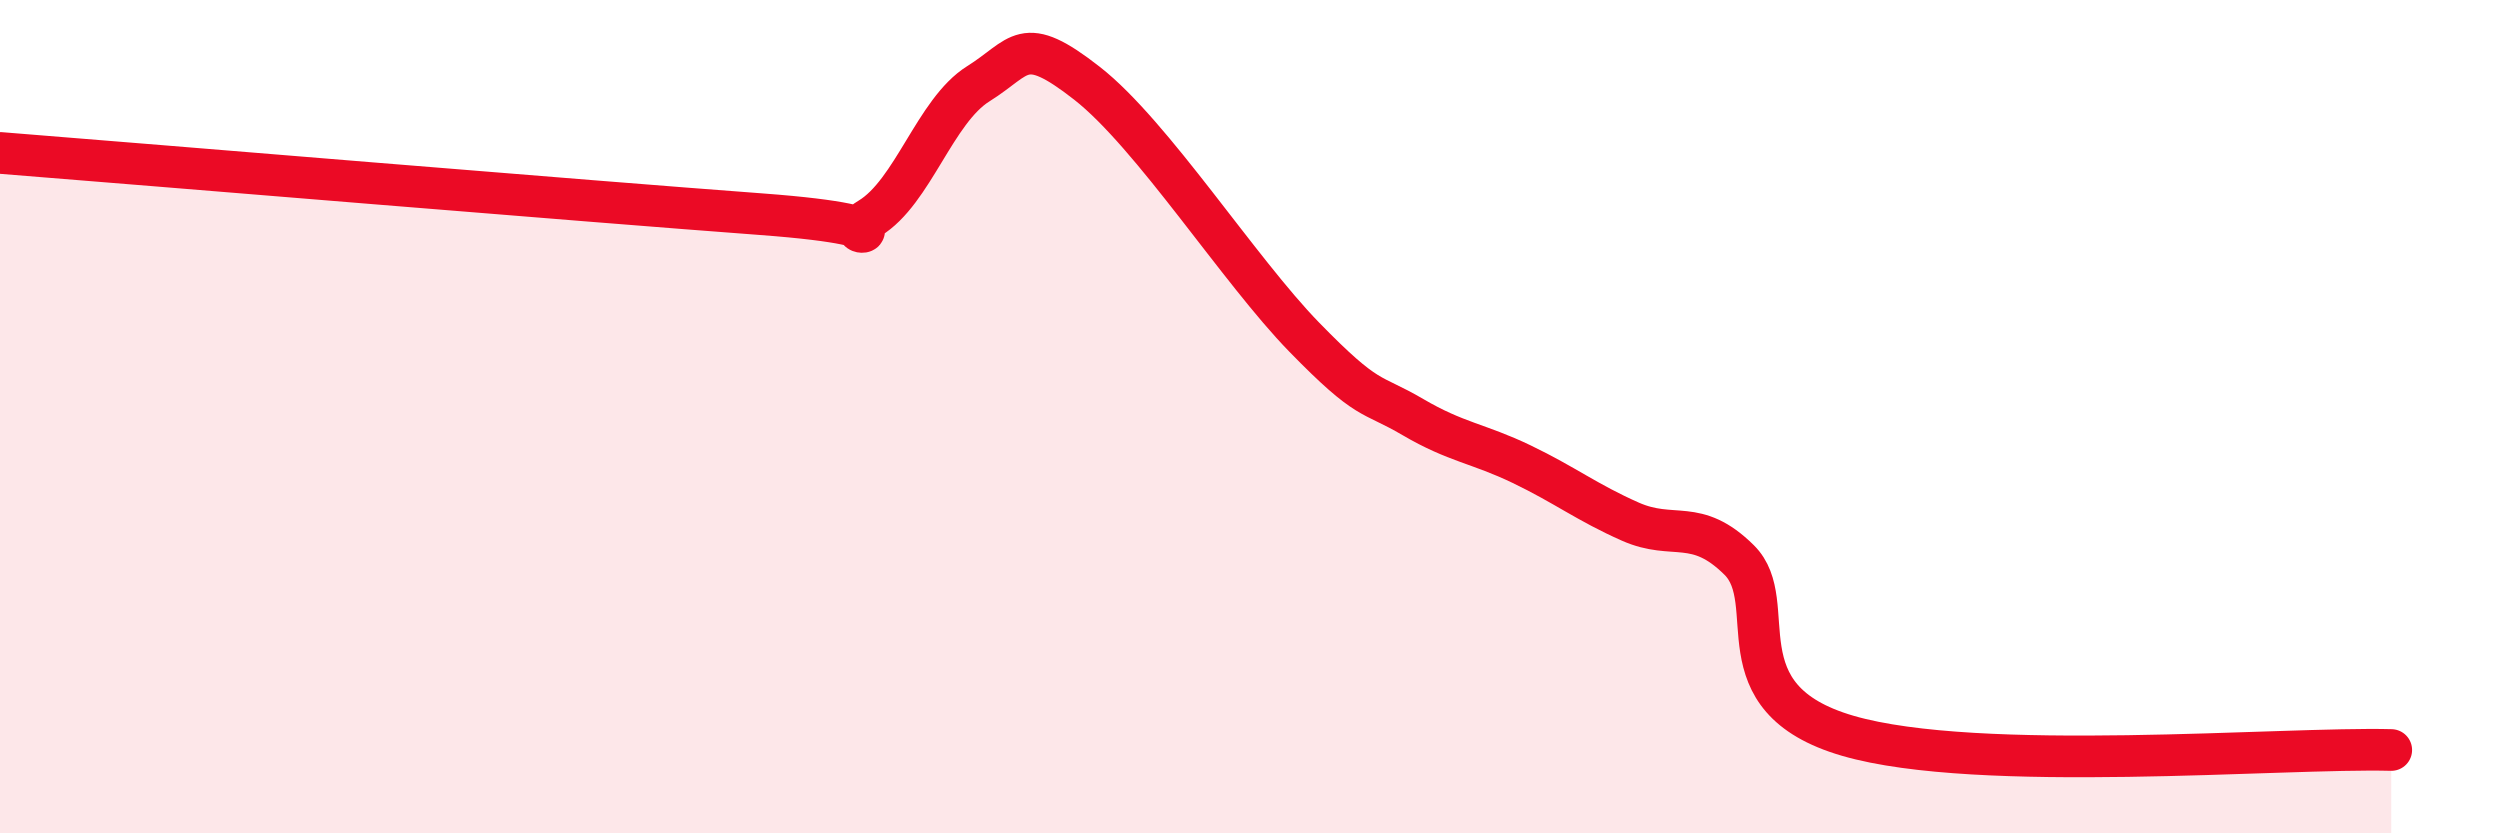 
    <svg width="60" height="20" viewBox="0 0 60 20" xmlns="http://www.w3.org/2000/svg">
      <path
        d="M 0,3.67 C 3.65,3.96 14.09,4.83 18.26,5.14 C 22.43,5.45 19.83,5.87 20.87,5.24 C 21.91,4.61 22.44,2.66 23.48,2.01 C 24.52,1.36 24.53,0.78 26.09,2 C 27.65,3.22 29.74,6.49 31.3,8.09 C 32.86,9.69 32.87,9.4 33.91,10.01 C 34.95,10.62 35.48,10.64 36.52,11.14 C 37.56,11.64 38.09,12.06 39.13,12.52 C 40.17,12.98 40.7,12.41 41.74,13.44 C 42.78,14.47 41.22,16.75 44.35,17.66 C 47.48,18.57 54.78,17.93 57.39,18L57.39 20L0 20Z"
        fill="#EB0A25"
        opacity="0.1"
        stroke-linecap="round"
        stroke-linejoin="round"
      />
      <path
        d="M 0,3.67 C 3.65,3.96 14.09,4.83 18.26,5.14 C 22.43,5.45 19.83,5.87 20.87,5.24 C 21.91,4.61 22.44,2.66 23.48,2.01 C 24.52,1.36 24.53,0.78 26.09,2 C 27.65,3.22 29.74,6.49 31.3,8.09 C 32.86,9.69 32.87,9.4 33.91,10.01 C 34.95,10.62 35.48,10.64 36.52,11.14 C 37.56,11.64 38.09,12.06 39.13,12.52 C 40.17,12.98 40.7,12.41 41.74,13.44 C 42.78,14.47 41.22,16.75 44.35,17.66 C 47.48,18.57 54.78,17.93 57.39,18"
        stroke="#EB0A25"
        stroke-width="1"
        fill="none"
        stroke-linecap="round"
        stroke-linejoin="round"
      />
    </svg>
  